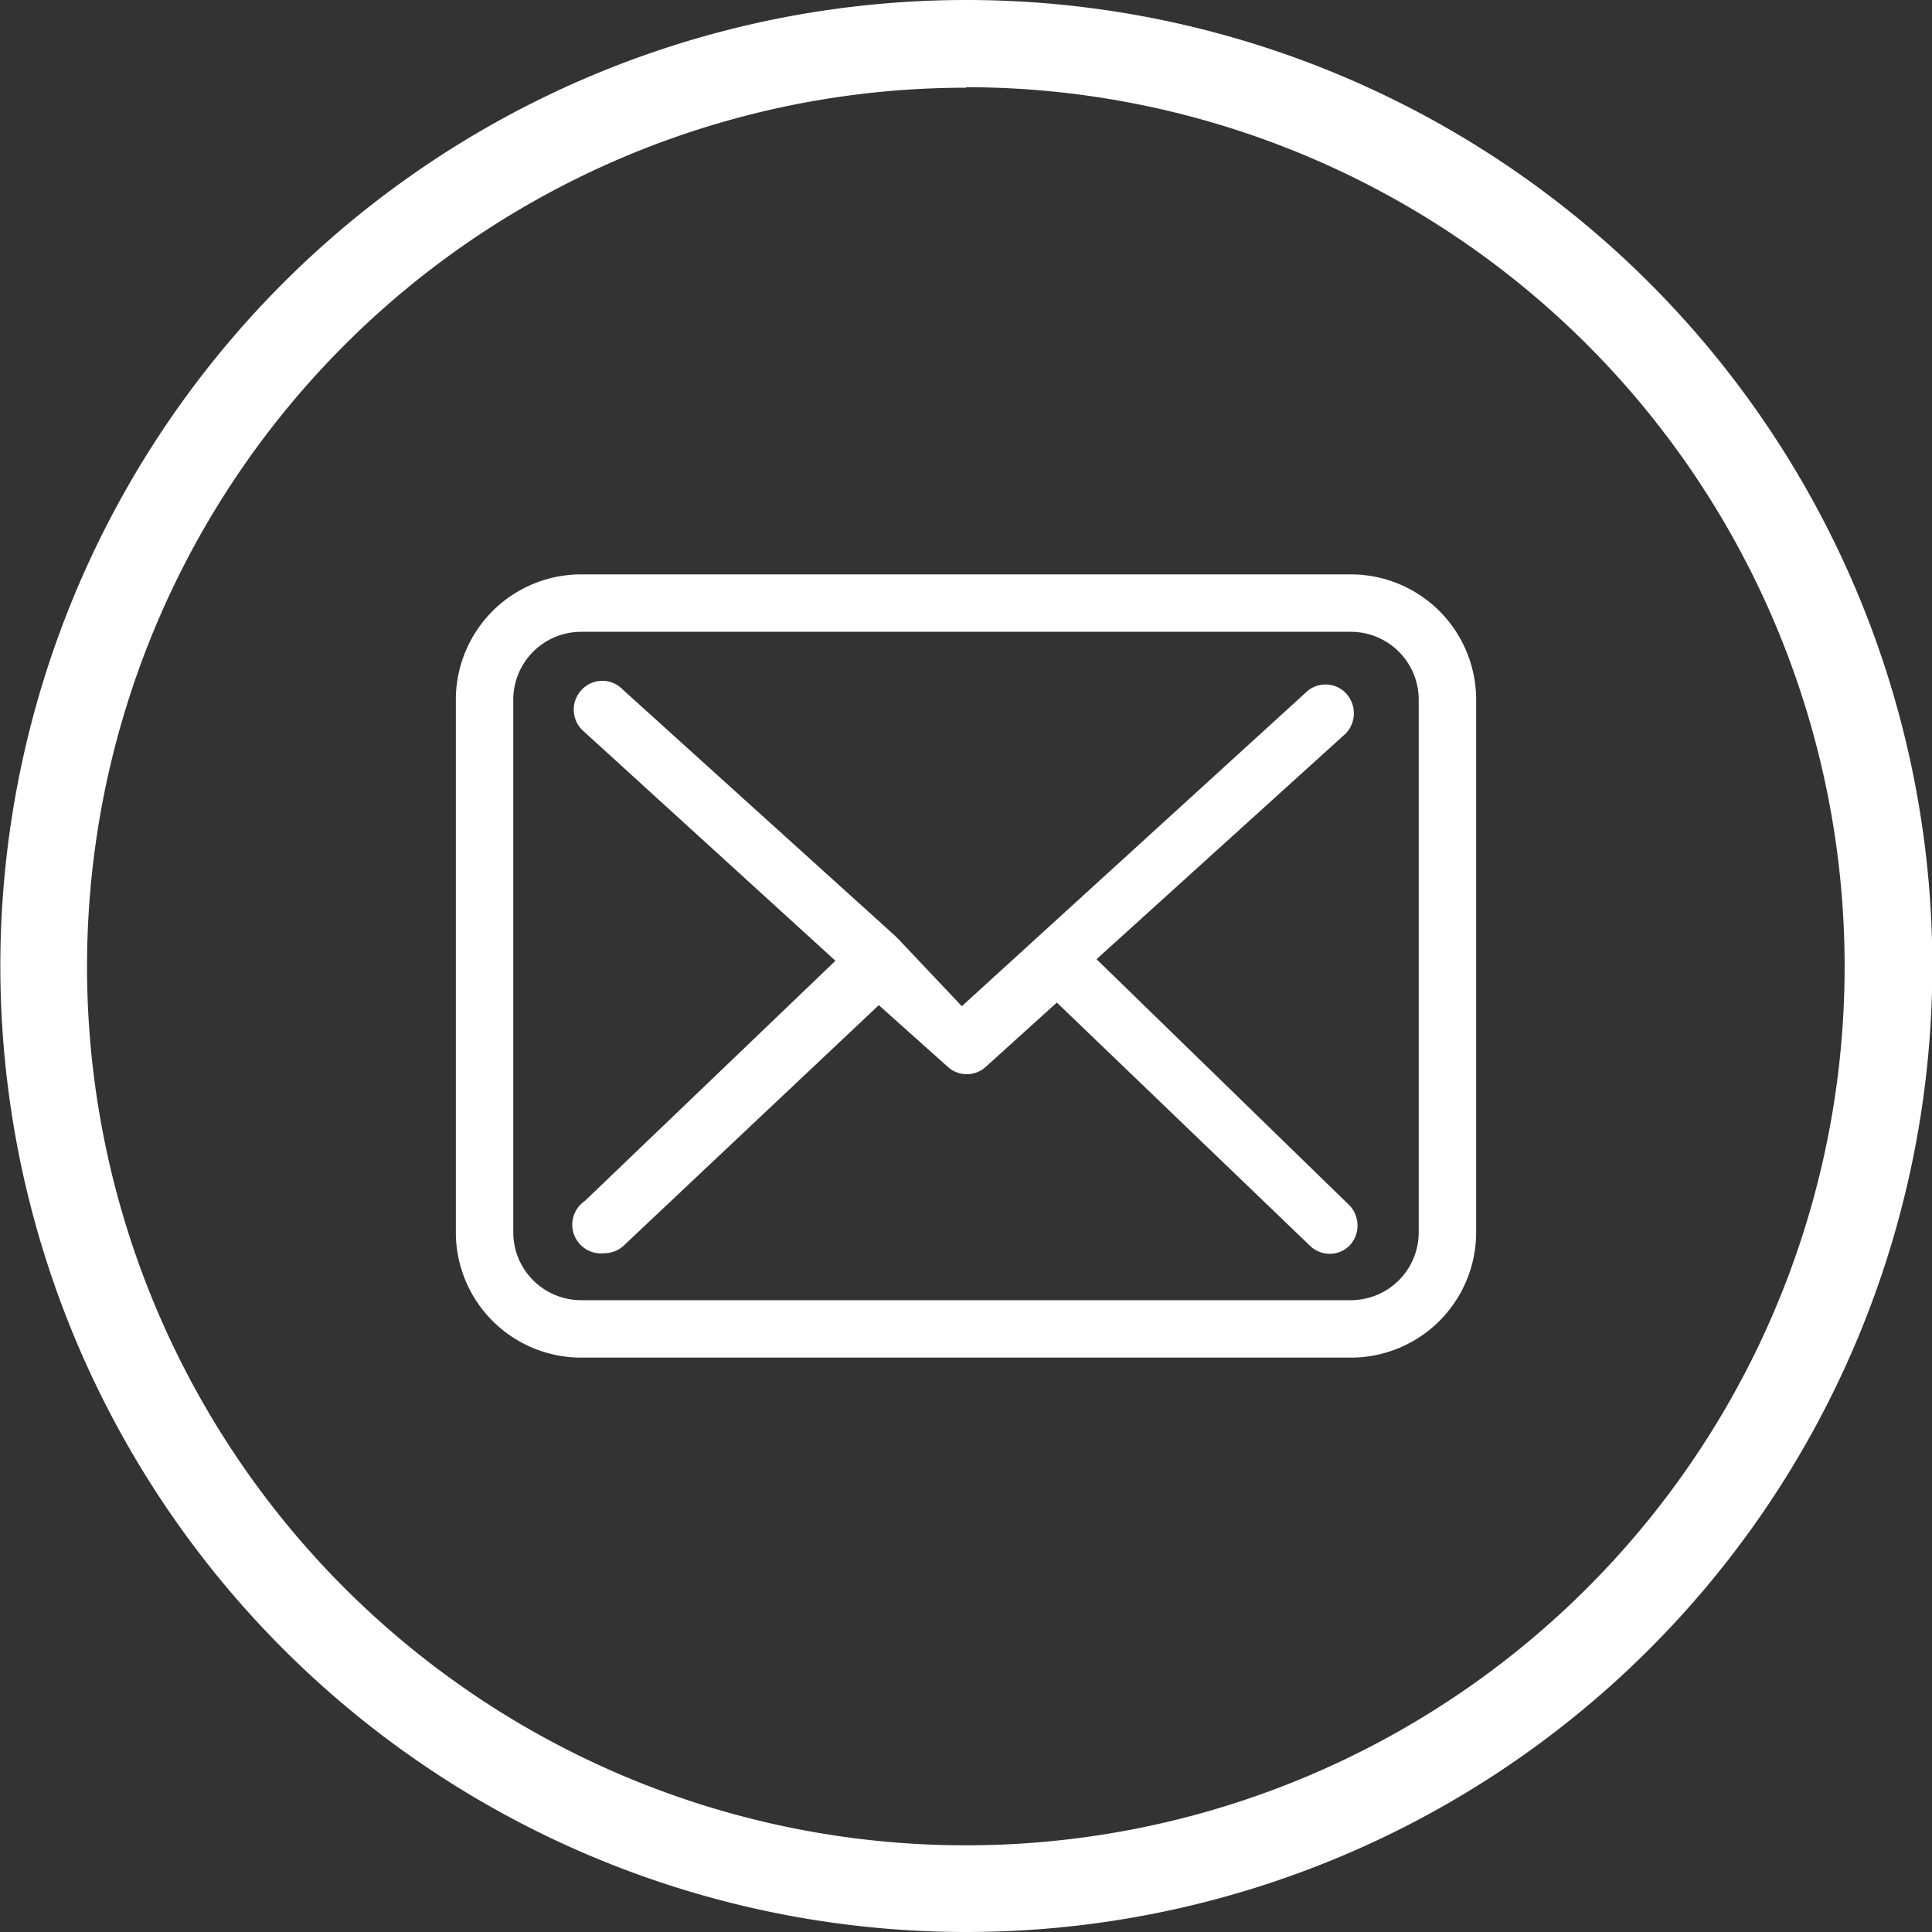 <svg xmlns="http://www.w3.org/2000/svg" viewBox="0 0 37 37"><rect x="0" y="0" width="37" height="37" fill="#333333" stroke="none"/><defs><style>.cls-1{fill:#fff;}</style></defs><title>mail-icon</title><g id="Camada_2"><path id="Camada_1-2" d="M36.1 12.78A18.5 18.5 0 1 1 18.5 0a18.5 18.5 0 0 1 17.6 12.78zM18.5 1.68a16.83 16.83 0 1 0 16 11.62 16.83 16.83 0 0 0-16-11.63zM25.87 11H11.13a2.4 2.4 0 0 0-2.4 2.4v10.2a2.4 2.4 0 0 0 2.4 2.4h14.74a2.4 2.4 0 0 0 2.4-2.4V13.4a2.4 2.4 0 0 0-2.4-2.4zm1.3 12.6a1.3 1.3 0 0 1-1.3 1.3H11.13a1.3 1.3 0 0 1-1.3-1.3V13.4a1.3 1.3 0 0 1 1.3-1.3h14.74a1.3 1.3 0 0 1 1.3 1.3v10.2zM21 18.37l4.77-4.32a.56.56 0 0 0 0-.78.54.54 0 0 0-.77 0l-6.58 6-1.2-1.27-.08-.08-5.22-4.72a.54.54 0 0 0-.77 0 .55.55 0 0 0 0 .78L16 18.4 11.2 23a.55.55 0 0 0 .38 1 .54.54 0 0 0 .37-.15l4.88-4.6 1.32 1.18a.54.54 0 0 0 .73 0l1.36-1.23 4.85 4.66a.54.54 0 0 0 .75 0 .56.56 0 0 0 0-.78z" class="cls-1"/></g></svg>